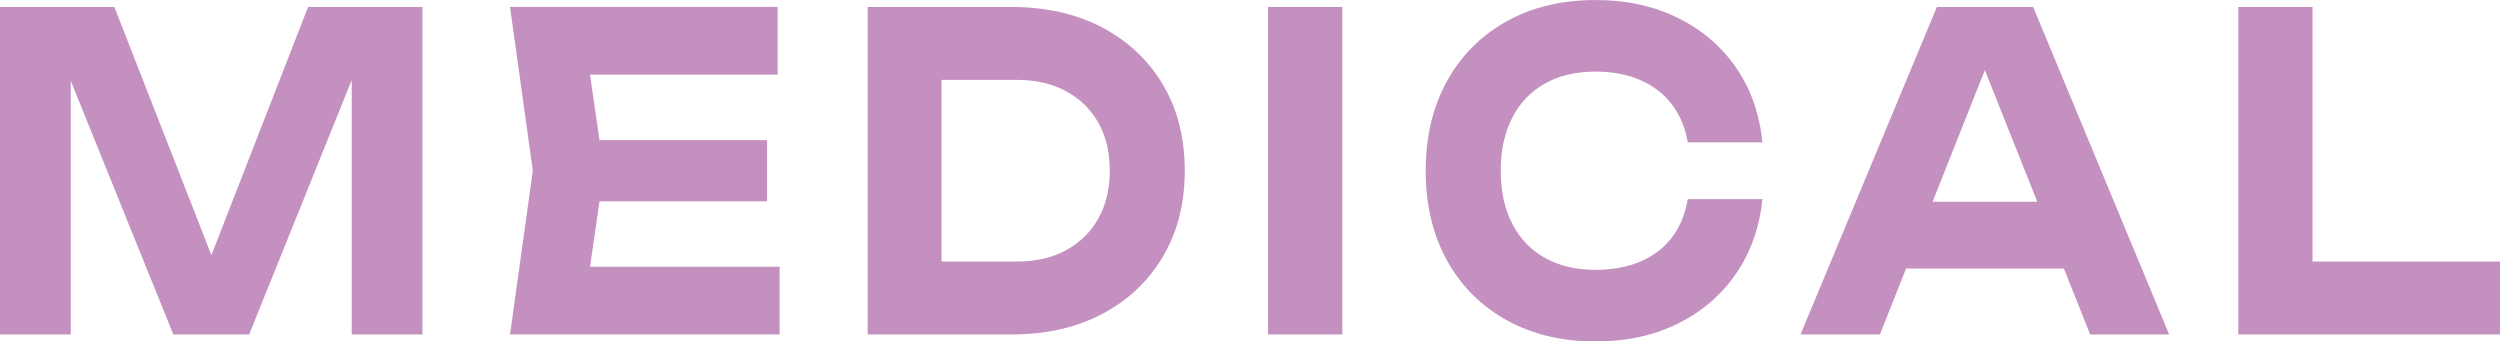 <?xml version="1.0" encoding="UTF-8"?>
<svg id="_レイヤー_2" data-name="レイヤー 2" xmlns="http://www.w3.org/2000/svg" viewBox="0 0 85.886 11.73">
  <defs>
    <style>
      .cls-1 {
        fill: #c490bf;
      }
    </style>
  </defs>
  <g id="_作業" data-name="作業">
    <g>
      <path class="cls-1" d="M14.513.24v11.25h-2.43V1.23l.594.045-4.117,10.215h-2.605L1.836,1.306l.594-.061v10.245H0V.24h3.929l3.848,9.84h-1.026L10.584.24h3.929Z"/>
      <path class="cls-1" d="M20.749,5.865l-.675,4.649-1.066-1.35h7.775v2.325h-9.261l.783-5.625-.783-5.625h9.193v2.325h-7.708l1.066-1.35.675,4.649ZM26.352,4.815v2.1h-7.33v-2.1h7.33Z"/>
      <path class="cls-1" d="M34.749.24c1.188,0,2.228.235,3.118.705s1.586,1.125,2.086,1.965c.499.84.749,1.825.749,2.955,0,1.12-.25,2.103-.749,2.947-.5.846-1.195,1.503-2.086,1.973s-1.931.705-3.118.705h-4.941V.24h4.941ZM32.346,10.335l-1.242-1.35h3.834c.648,0,1.211-.13,1.688-.391.478-.26.846-.622,1.107-1.087.261-.465.392-1.013.392-1.643,0-.64-.131-1.19-.392-1.649-.262-.461-.63-.82-1.107-1.08-.477-.261-1.039-.391-1.688-.391h-3.834l1.242-1.35v8.939Z"/>
      <path class="cls-1" d="M43.563.24h2.552v11.25h-2.552V.24Z"/>
      <path class="cls-1" d="M60.547,6.841c-.099.97-.4,1.822-.904,2.557-.504.735-1.17,1.308-1.998,1.718s-1.769.615-2.821.615c-1.17,0-2.193-.245-3.071-.735s-1.56-1.175-2.045-2.055c-.486-.88-.729-1.905-.729-3.075s.243-2.194.729-3.075c.485-.88,1.167-1.564,2.045-2.055s1.901-.735,3.071-.735c1.053,0,1.993.205,2.821.615s1.494.98,1.998,1.71c.504.73.806,1.585.904,2.564h-2.564c-.09-.51-.272-.944-.547-1.305-.274-.359-.635-.637-1.08-.832s-.961-.293-1.546-.293c-.675,0-1.256.138-1.741.413-.486.274-.859.667-1.121,1.177-.261.511-.391,1.115-.391,1.815s.13,1.305.391,1.815c.262.51.635.902,1.121,1.177.485.275,1.066.413,1.741.413.585,0,1.101-.096,1.546-.285s.806-.465,1.08-.825.457-.8.547-1.319h2.564Z"/>
      <path class="cls-1" d="M69.848.24l4.672,11.25h-2.714l-4.01-10.065h.783l-3.996,10.065h-2.727L66.541.24h3.307ZM64.637,9.226v-2.295h6.993v2.295h-6.993Z"/>
      <path class="cls-1" d="M79.446.24v9.99l-1.147-1.245h7.587v2.505h-8.991V.24h2.552Z"/>
    </g>
  </g>
</svg>